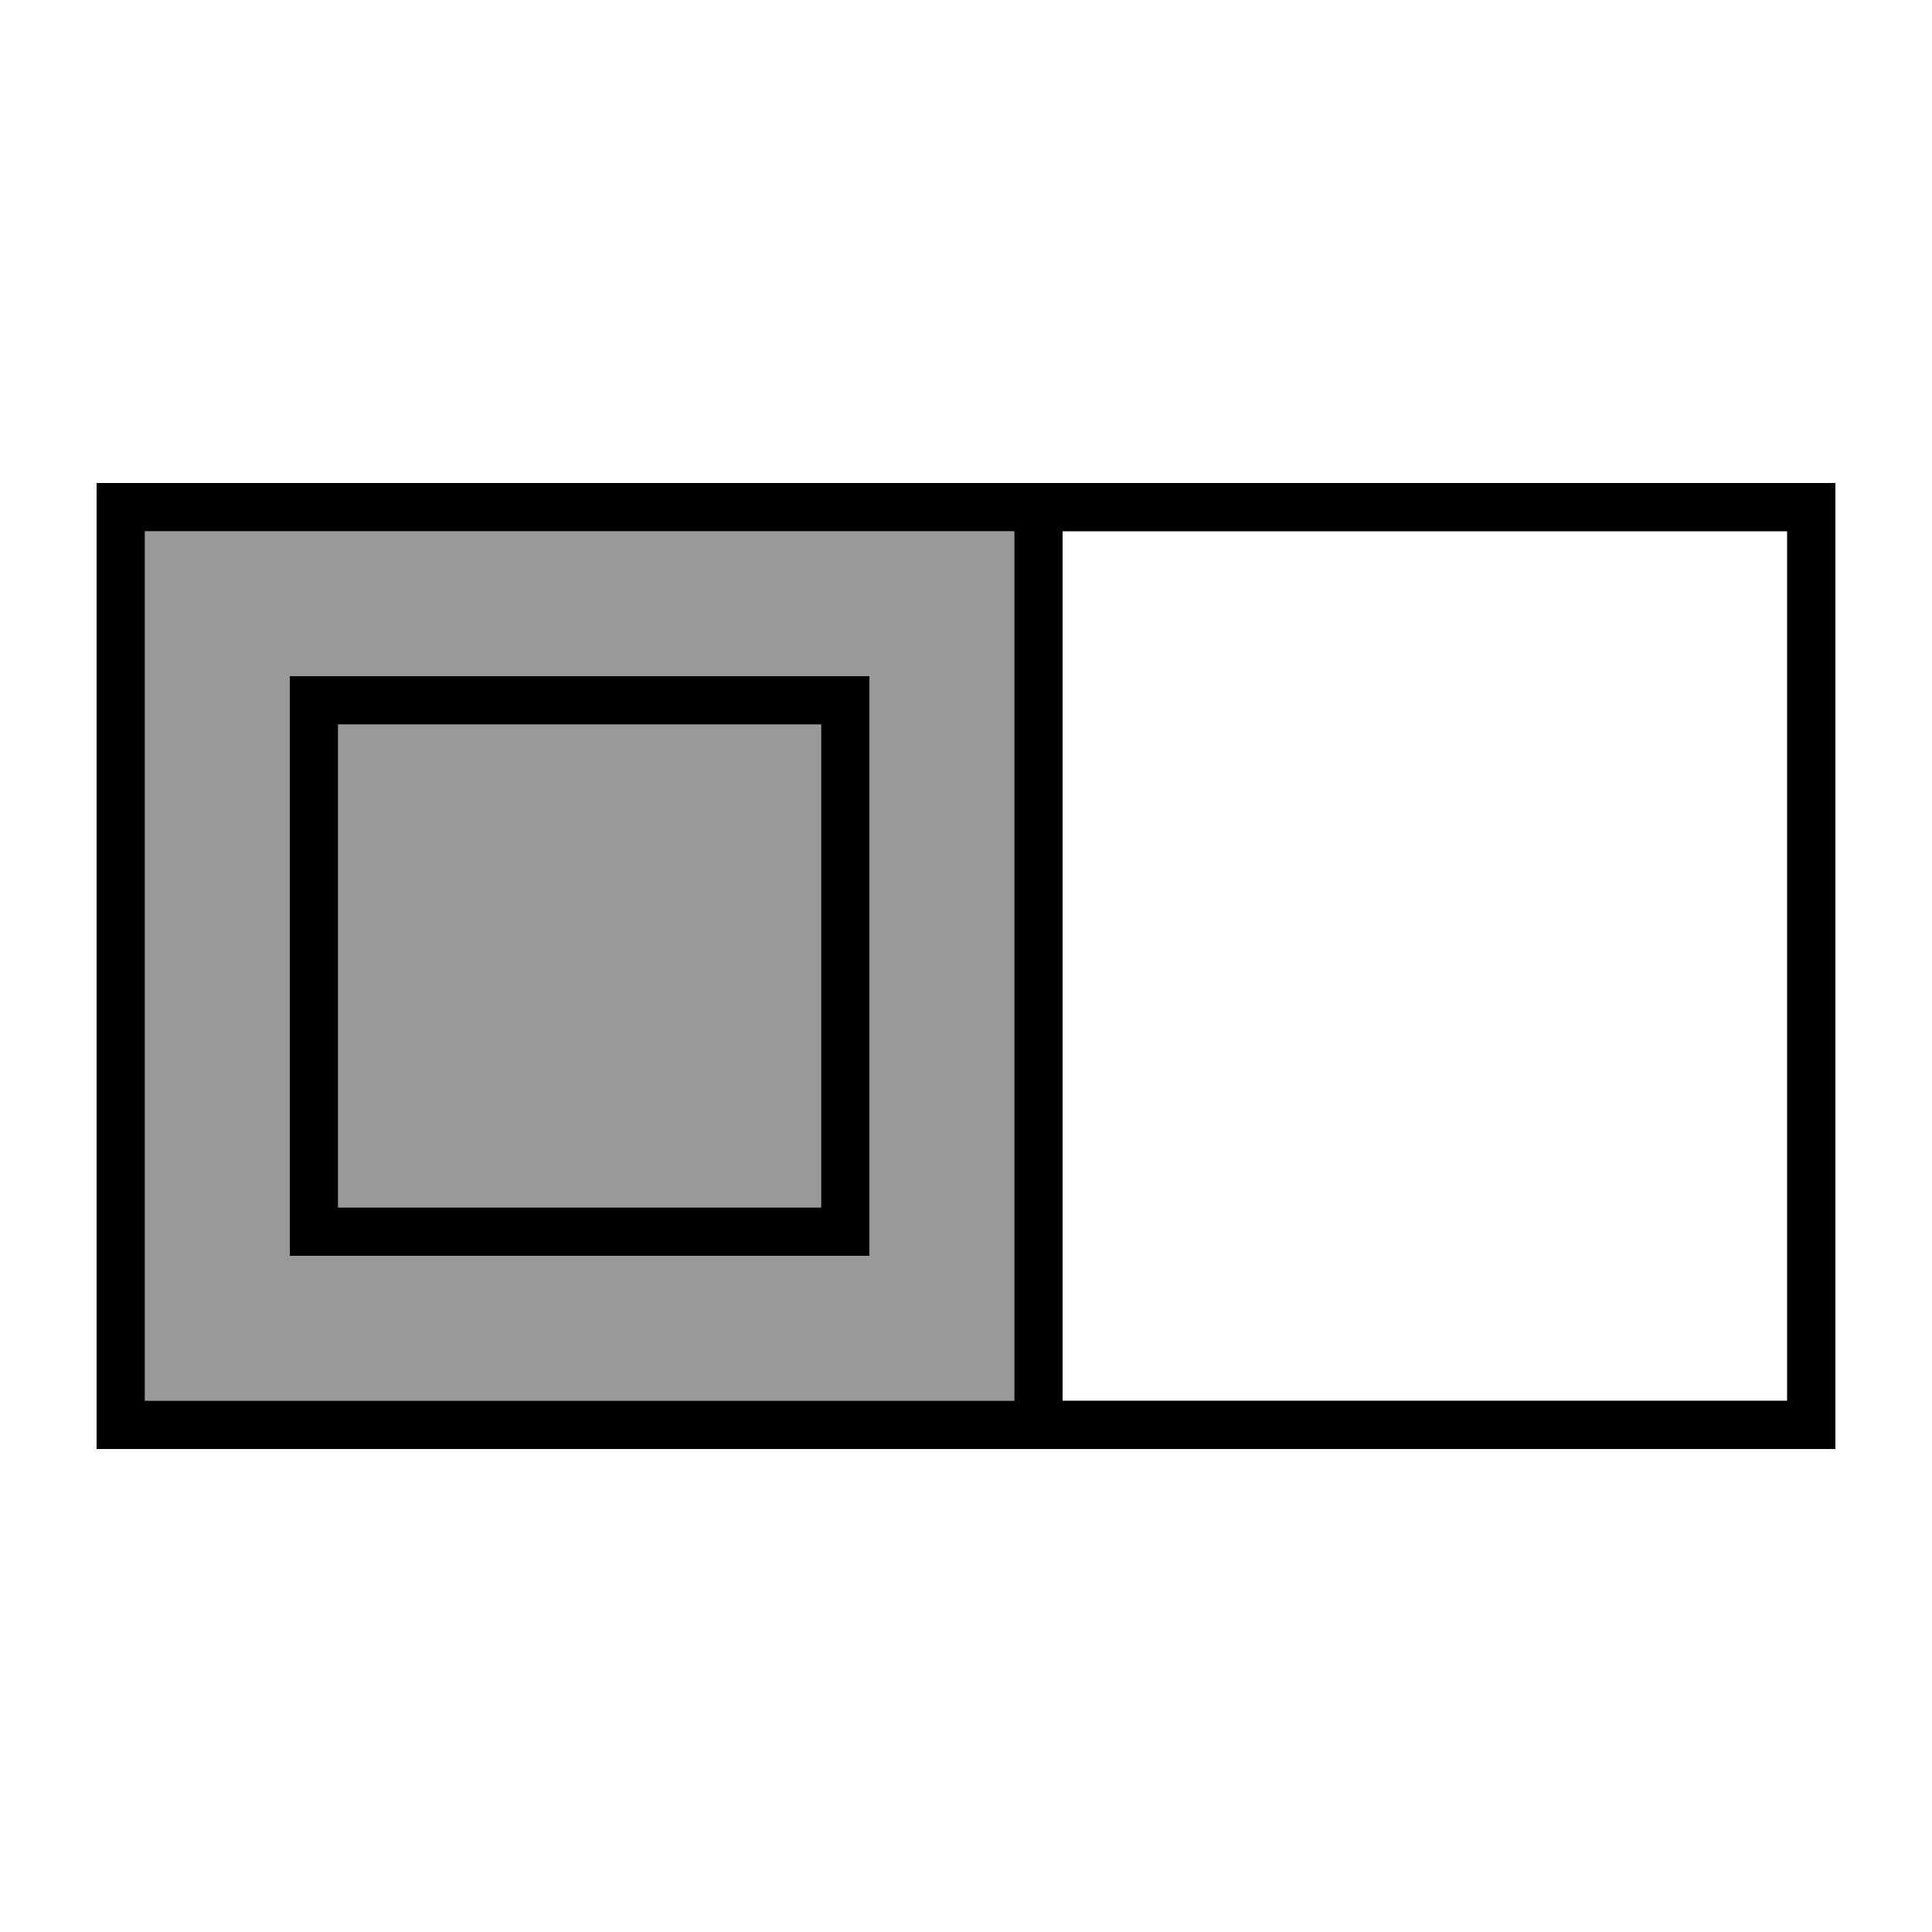 <svg xmlns="http://www.w3.org/2000/svg" viewBox="0 0 640 640"><!--! Font Awesome Pro 7.1.0 by @fontawesome - https://fontawesome.com License - https://fontawesome.com/license (Commercial License) Copyright 2025 Fonticons, Inc. --><path opacity=".4" fill="currentColor" d="M48 176L336 176L336 464L48 464L48 176zM96 224L96 416L288 416L288 224L96 224zM112 240L272 240L272 400L112 400L112 240z"/><path fill="currentColor" d="M48 176L336 176L336 464L48 464L48 176zM336 480L608 480L608 160L32 160L32 480L336 480zM352 464L352 176L592 176L592 464L352 464zM112 240L272 240L272 400L112 400L112 240zM96 224L96 416L288 416L288 224L96 224z"/></svg>